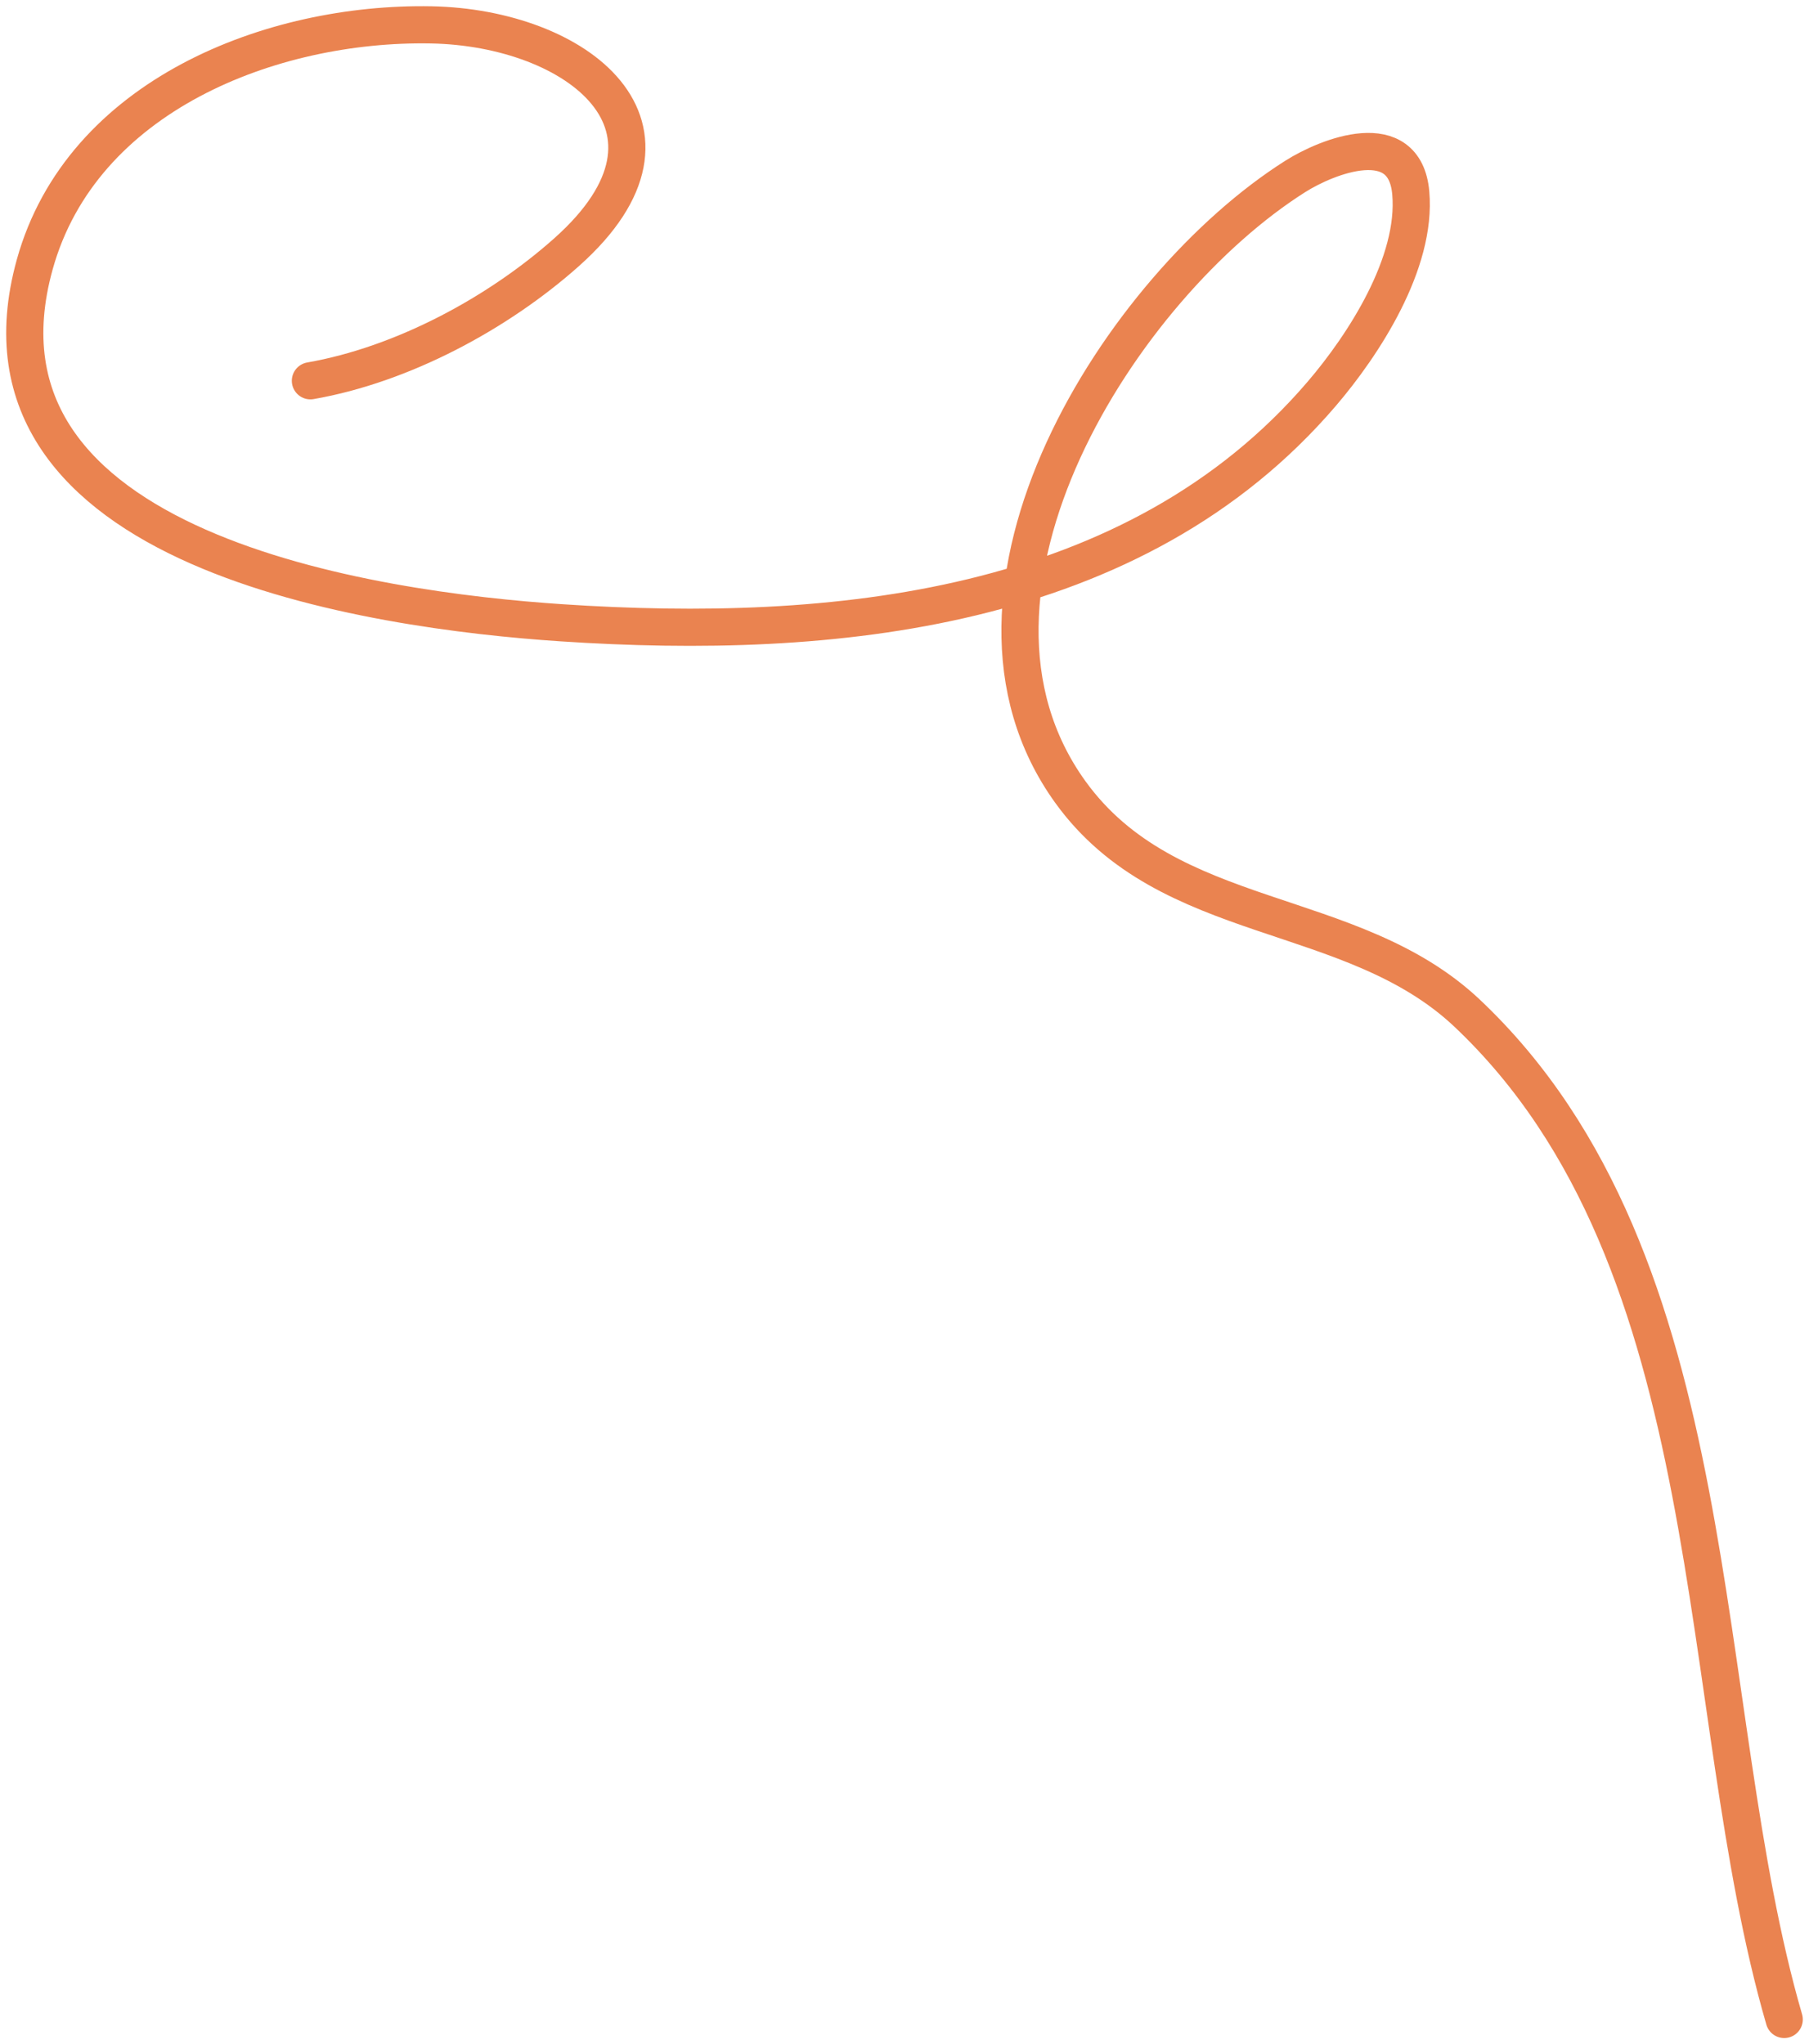 <svg width="146" height="165" viewBox="0 0 146 165" fill="none" xmlns="http://www.w3.org/2000/svg">
<path d="M25.052 30.735C32.455 29.444 40.171 25.309 45.733 20.353C57.082 10.24 46.522 2.223 34.798 2.007C21.901 1.769 6.59 7.715 2.803 21.349C-3.628 44.503 30.215 49.262 45.305 50.267C67.142 51.721 91.569 49.437 106.68 31.778C110.031 27.862 114.364 21.226 113.859 15.565C113.374 10.12 107.134 12.598 104.541 14.238C90.531 23.099 74.706 47.719 86.38 63.92C94.309 74.922 109.096 72.973 118.423 81.792C139.713 101.924 136.617 137.614 144 163" stroke="#EA8350" stroke-width="3" stroke-linecap="round"/>
</svg>
